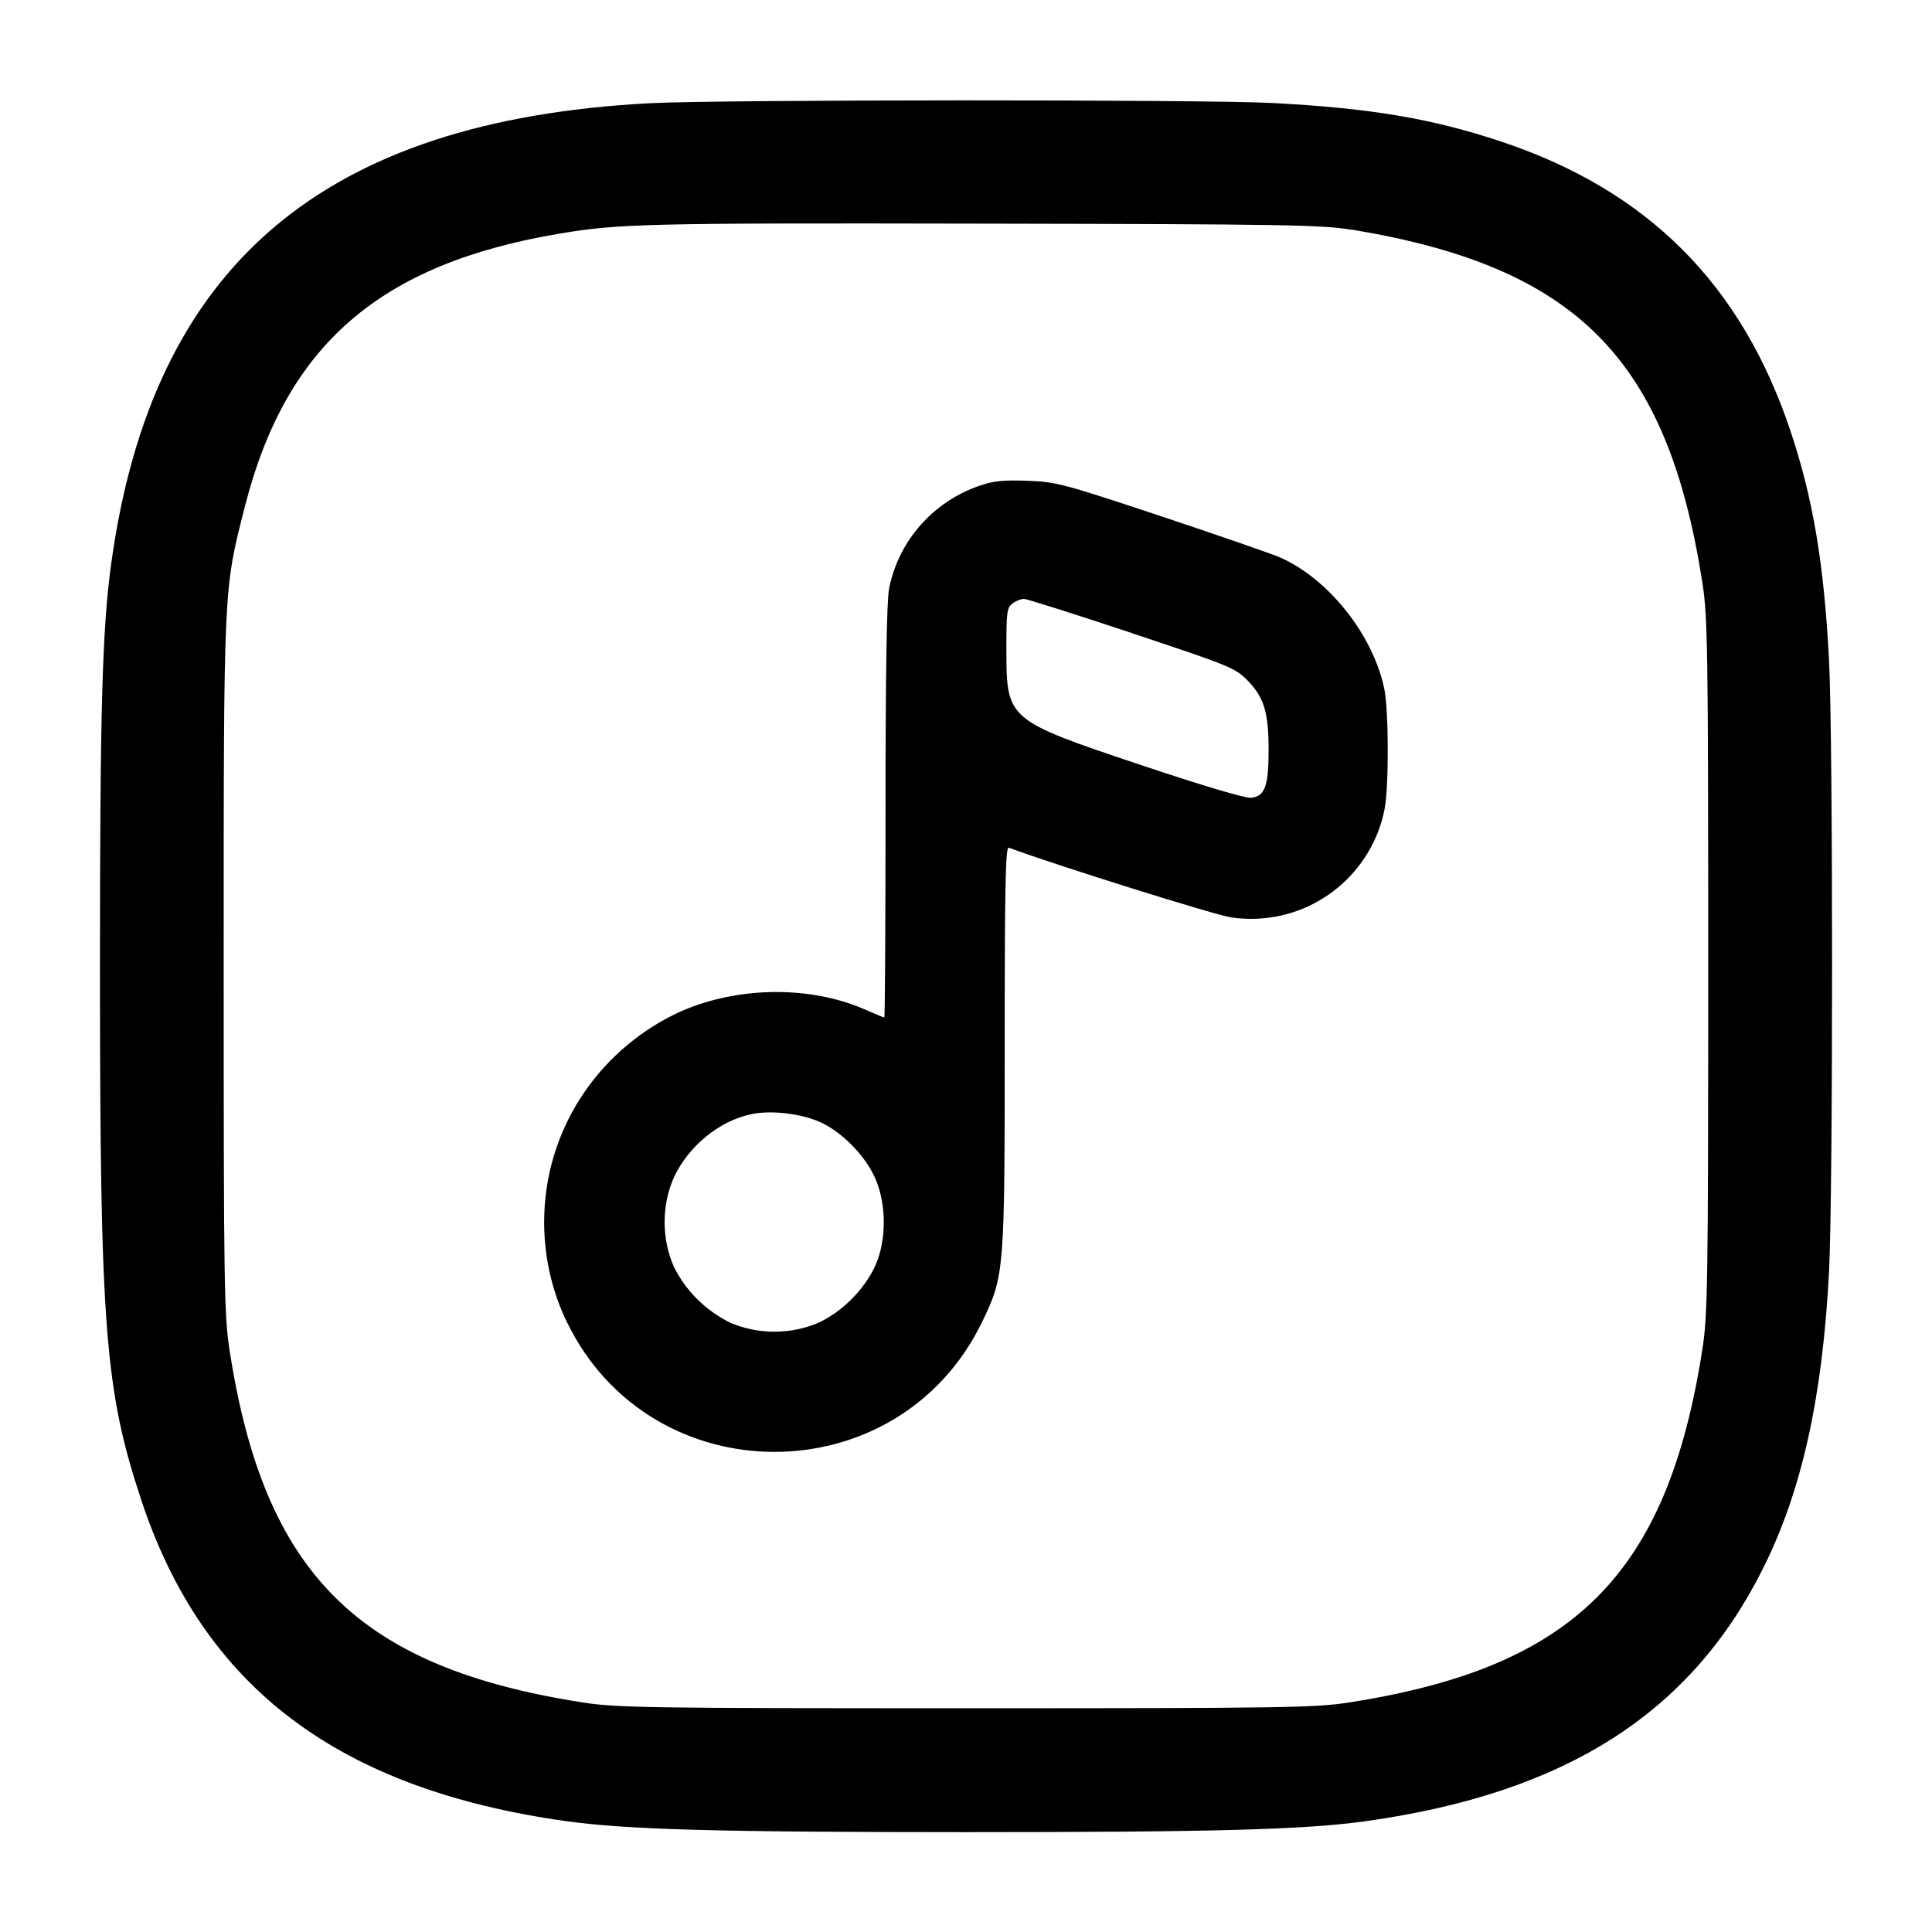 <!-- Generated by IcoMoon.io -->
<svg version="1.1" xmlns="http://www.w3.org/2000/svg" width="32" height="32" viewBox="0 0 32 32">
<title>audio-square</title>
<path d="M10.773 1.709c-5.429 0.284-8.247 2.685-8.929 7.612-0.151 1.083-0.188 2.433-0.188 6.679 0 6.005 0.080 7.031 0.691 8.867 1.029 3.084 3.261 4.768 7.023 5.296 1.012 0.141 2.5 0.183 6.631 0.183s5.619-0.041 6.631-0.183c3.293-0.463 5.364-1.779 6.565-4.176 0.643-1.28 0.988-2.828 1.097-4.911 0.068-1.292 0.068-8.86 0-10.152-0.084-1.593-0.265-2.669-0.637-3.783-0.813-2.433-2.364-3.985-4.789-4.795-1.149-0.383-2.169-0.555-3.792-0.64-1.139-0.060-9.139-0.057-10.301 0.003zM22.4 3.805c3.715 0.616 5.219 2.133 5.797 5.848 0.088 0.561 0.096 1.099 0.096 6.347s-0.008 5.785-0.096 6.347c-0.581 3.731-2.12 5.269-5.851 5.851-0.561 0.088-1.099 0.096-6.347 0.096s-5.785-0.008-6.347-0.096c-3.72-0.58-5.276-2.129-5.848-5.824-0.092-0.593-0.099-1.055-0.099-6.373 0-6.337-0.005-6.217 0.352-7.616 0.684-2.675 2.237-4.019 5.221-4.517 0.973-0.164 1.451-0.175 6.987-0.164 5.017 0.009 5.629 0.019 6.133 0.103zM16.236 8.041c-0.769 0.26-1.345 0.902-1.507 1.693l-0.002 0.015c-0.041 0.191-0.060 1.391-0.060 3.693 0 1.876-0.009 3.411-0.020 3.411s-0.152-0.059-0.313-0.129c-0.943-0.417-2.203-0.387-3.16 0.076-1.289 0.633-2.161 1.936-2.161 3.443 0 0.6 0.138 1.168 0.385 1.673l-0.010-0.023c1.388 2.873 5.492 2.873 6.88 0 0.367-0.759 0.373-0.839 0.373-4.564 0-2.629 0.013-3.309 0.067-3.289 0.761 0.284 3.416 1.117 3.684 1.155 0.099 0.015 0.214 0.024 0.33 0.024 1.093 0 2.005-0.778 2.21-1.811l0.002-0.014c0.072-0.387 0.068-1.64-0.007-1.991-0.189-0.893-0.921-1.815-1.727-2.171-0.125-0.055-1.004-0.36-1.953-0.676-1.636-0.545-1.753-0.576-2.233-0.593-0.389-0.015-0.569 0.004-0.777 0.079zM18.747 10.487c1.632 0.543 1.716 0.577 1.921 0.789 0.271 0.279 0.345 0.528 0.344 1.157 0 0.591-0.064 0.76-0.293 0.781-0.095 0.009-0.84-0.213-1.837-0.548-2.207-0.74-2.212-0.745-2.213-1.911-0.001-0.616 0.009-0.692 0.103-0.76 0.052-0.040 0.116-0.067 0.185-0.076l0.002-0c0.045 0 0.851 0.255 1.789 0.567zM13.584 18.585c0.359 0.164 0.736 0.544 0.905 0.915 0.197 0.429 0.199 1.048 0.005 1.471-0.177 0.387-0.549 0.759-0.937 0.937-0.216 0.094-0.467 0.149-0.731 0.149s-0.515-0.055-0.743-0.154l0.012 0.005c-0.41-0.203-0.735-0.527-0.933-0.925l-0.005-0.012c-0.094-0.215-0.149-0.466-0.149-0.729 0-0.265 0.055-0.516 0.155-0.744l-0.005 0.012c0.24-0.523 0.753-0.945 1.287-1.056 0.325-0.069 0.823-0.011 1.139 0.132z"></path>
</svg>
